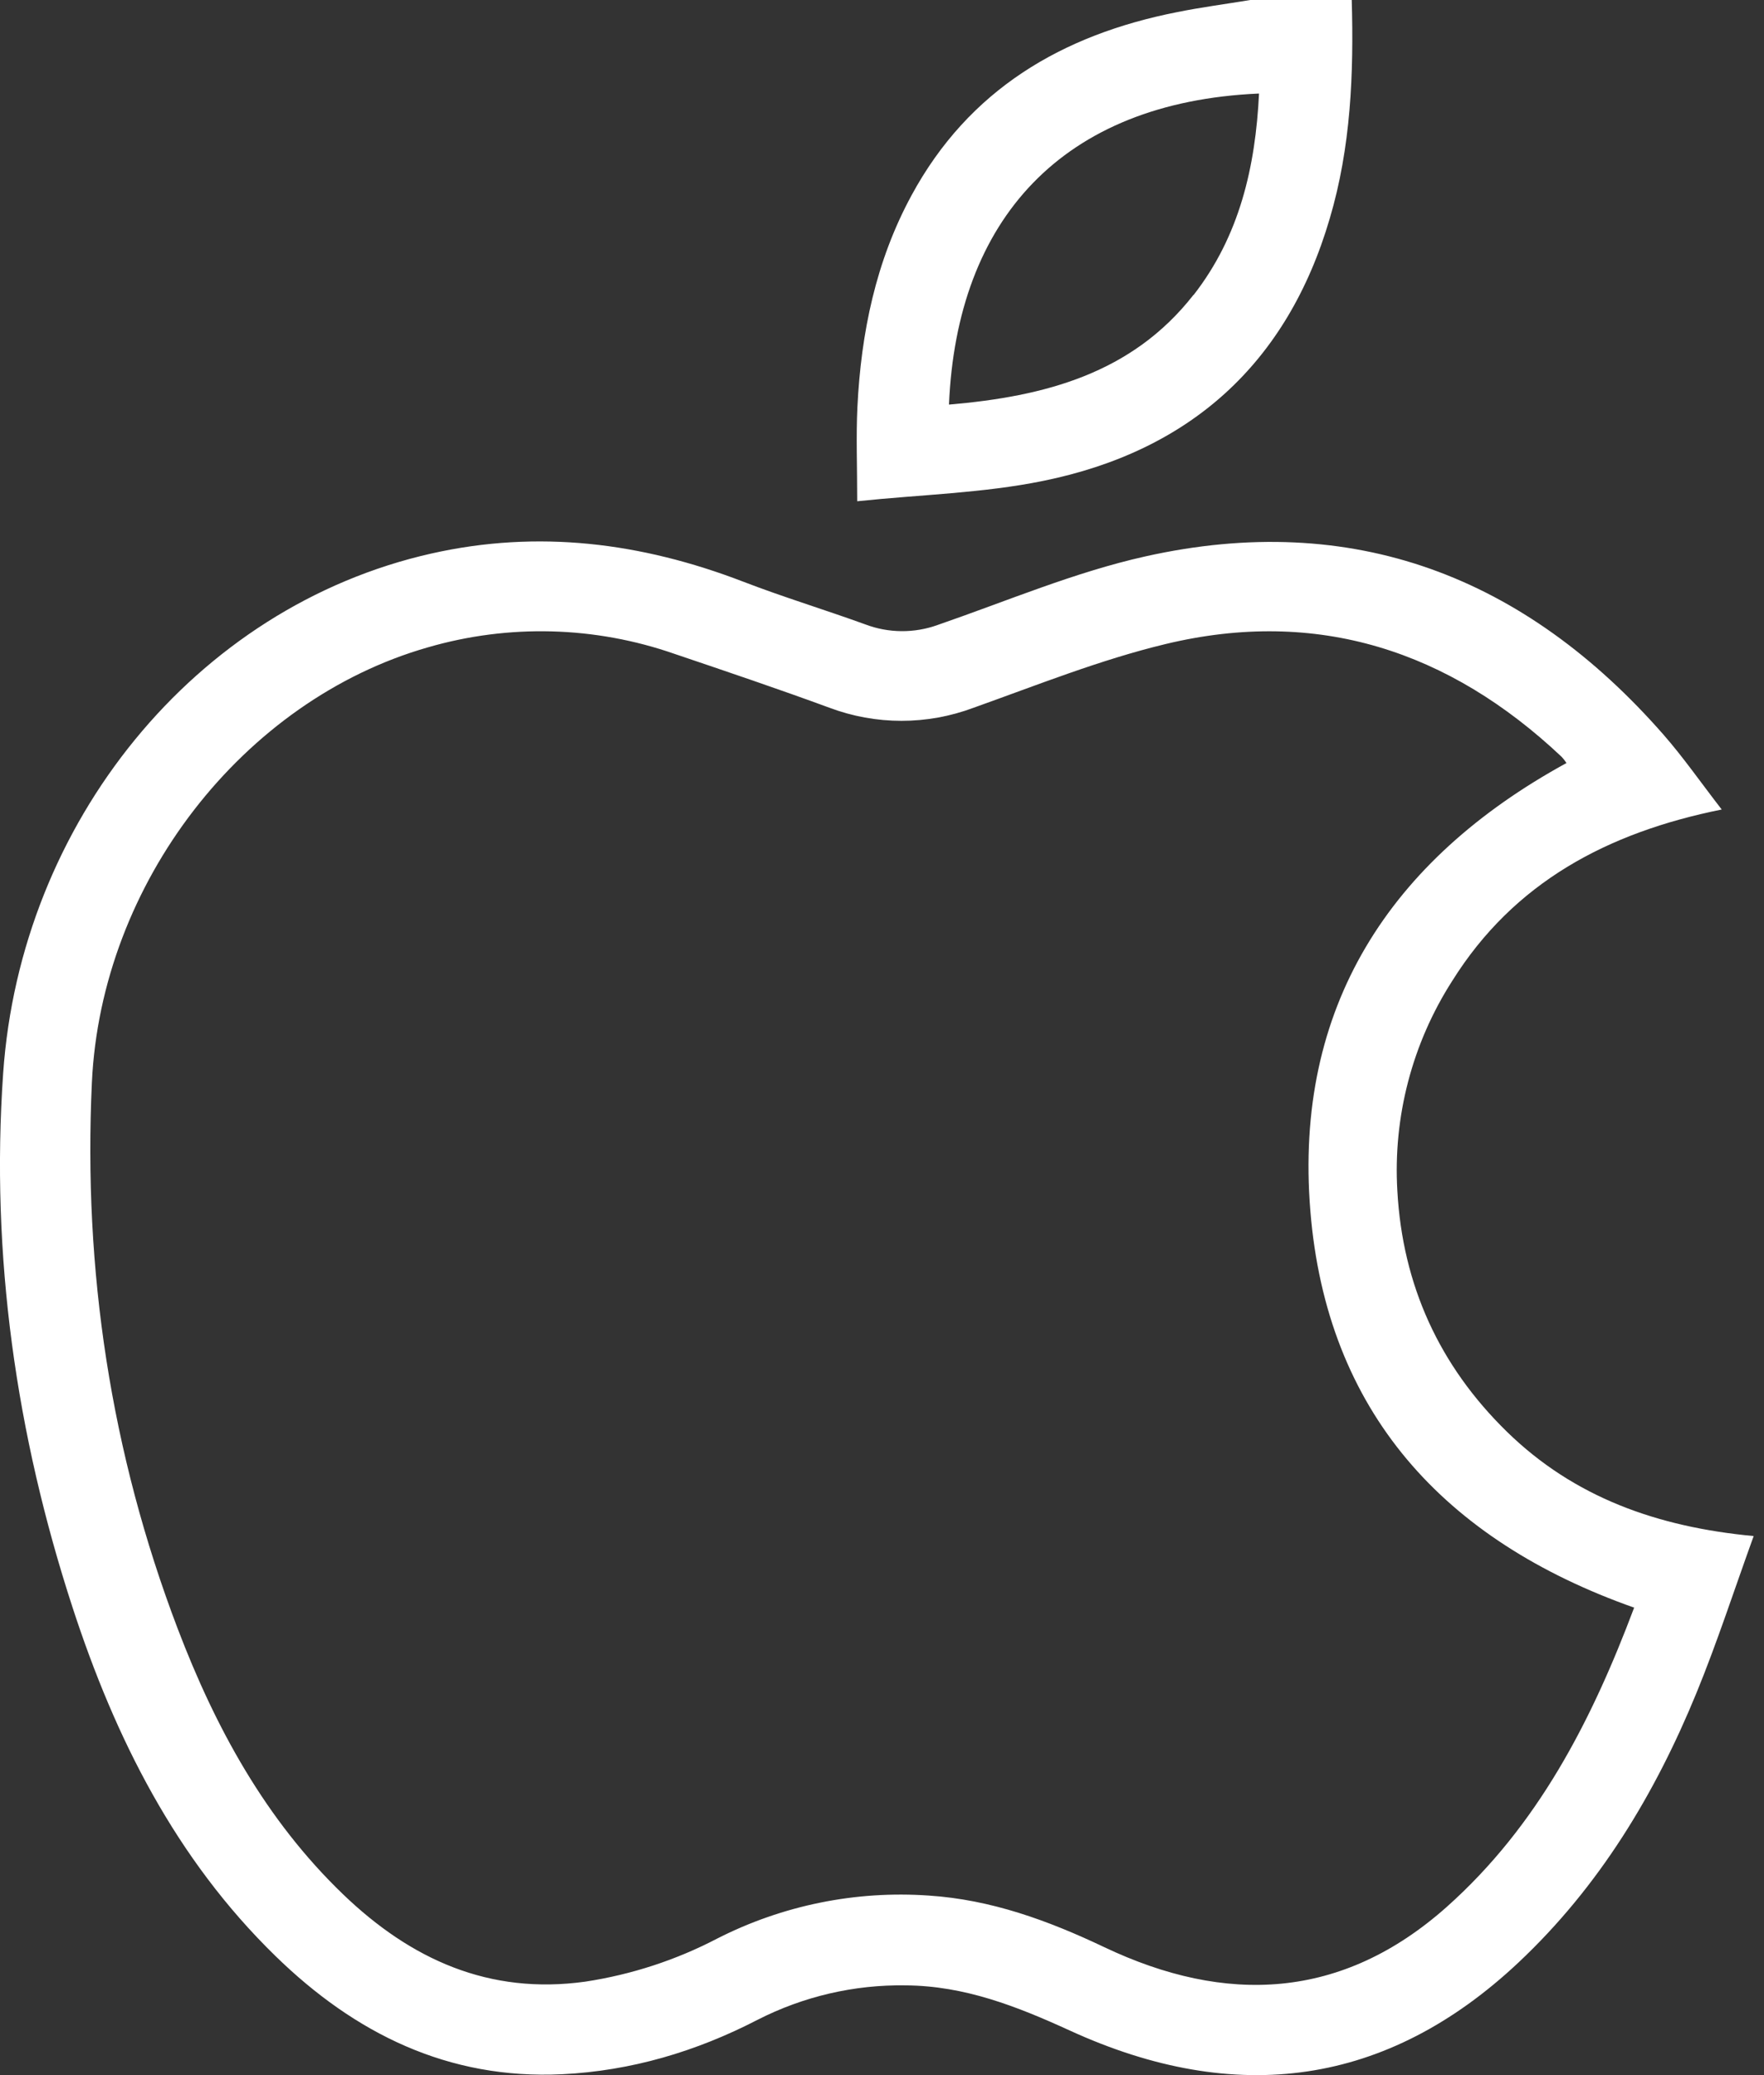 <?xml version="1.0" encoding="UTF-8"?> <svg xmlns="http://www.w3.org/2000/svg" width="34" height="40" viewBox="0 0 34 40" fill="none"><rect x="0" y="0" width="34" height="40" fill="#333333" stroke="none"/><path d="M26.054 0H24.098C23.628 0.078 23.151 0.14 22.682 0.235C20.47 0.672 18.675 1.726 17.57 3.764C16.88 5.035 16.596 6.418 16.526 7.847C16.499 8.412 16.522 8.978 16.522 9.662C17.757 9.533 18.948 9.506 20.1 9.271C22.928 8.698 24.807 7.016 25.629 4.216C26.038 2.838 26.094 1.423 26.054 0ZM23.002 5.686C21.816 7.203 20.132 7.642 18.291 7.799C18.441 4.241 20.463 1.969 24.267 1.803C24.198 3.219 23.891 4.551 23.006 5.686H23.002Z" fill="white"></path><path d="M29.046 27.599C27.741 26.325 27.033 24.77 26.933 22.954C26.849 21.527 27.22 20.11 27.992 18.906C29.18 17.008 30.982 16.048 33.185 15.604C32.78 15.081 32.447 14.601 32.065 14.164C29.394 11.112 26.078 9.83 22.072 10.726C20.711 11.03 19.405 11.587 18.081 12.044C17.626 12.21 17.126 12.207 16.673 12.034C15.89 11.75 15.094 11.509 14.319 11.21C12.362 10.458 10.372 10.206 8.313 10.67C3.752 11.698 0.396 15.867 0.061 20.687C-0.183 24.199 0.309 27.646 1.401 30.993C2.22 33.503 3.387 35.83 5.307 37.702C6.839 39.197 8.637 40.089 10.835 39.983C12.165 39.918 13.417 39.546 14.599 38.935C15.483 38.483 16.464 38.254 17.457 38.27C18.592 38.277 19.605 38.676 20.621 39.141C23.829 40.61 26.735 40.209 29.266 37.831C30.821 36.37 31.899 34.584 32.7 32.629C33.097 31.66 33.421 30.66 33.801 29.609C31.944 29.435 30.341 28.863 29.046 27.599ZM27.882 36.76C25.868 38.55 23.63 38.649 21.281 37.532C20.201 37.019 19.105 36.618 17.903 36.539C16.494 36.44 15.084 36.726 13.825 37.367C13.029 37.783 12.169 38.063 11.282 38.198C9.426 38.457 7.917 37.768 6.615 36.517C5.12 35.08 4.152 33.303 3.424 31.392C2.134 28.003 1.603 24.485 1.771 20.869C1.949 17.02 4.687 13.497 8.245 12.479C9.806 12.025 11.469 12.069 13.004 12.605C14 12.942 14.998 13.279 15.986 13.642C16.882 13.979 17.87 13.979 18.767 13.642C19.99 13.206 21.205 12.718 22.464 12.415C25.393 11.71 27.931 12.543 30.1 14.589C30.134 14.626 30.165 14.665 30.193 14.708C26.774 16.58 24.938 19.427 25.256 23.338C25.569 27.207 27.821 29.69 31.497 30.989C30.677 33.171 29.64 35.195 27.882 36.76Z" fill="white"></path></svg> 